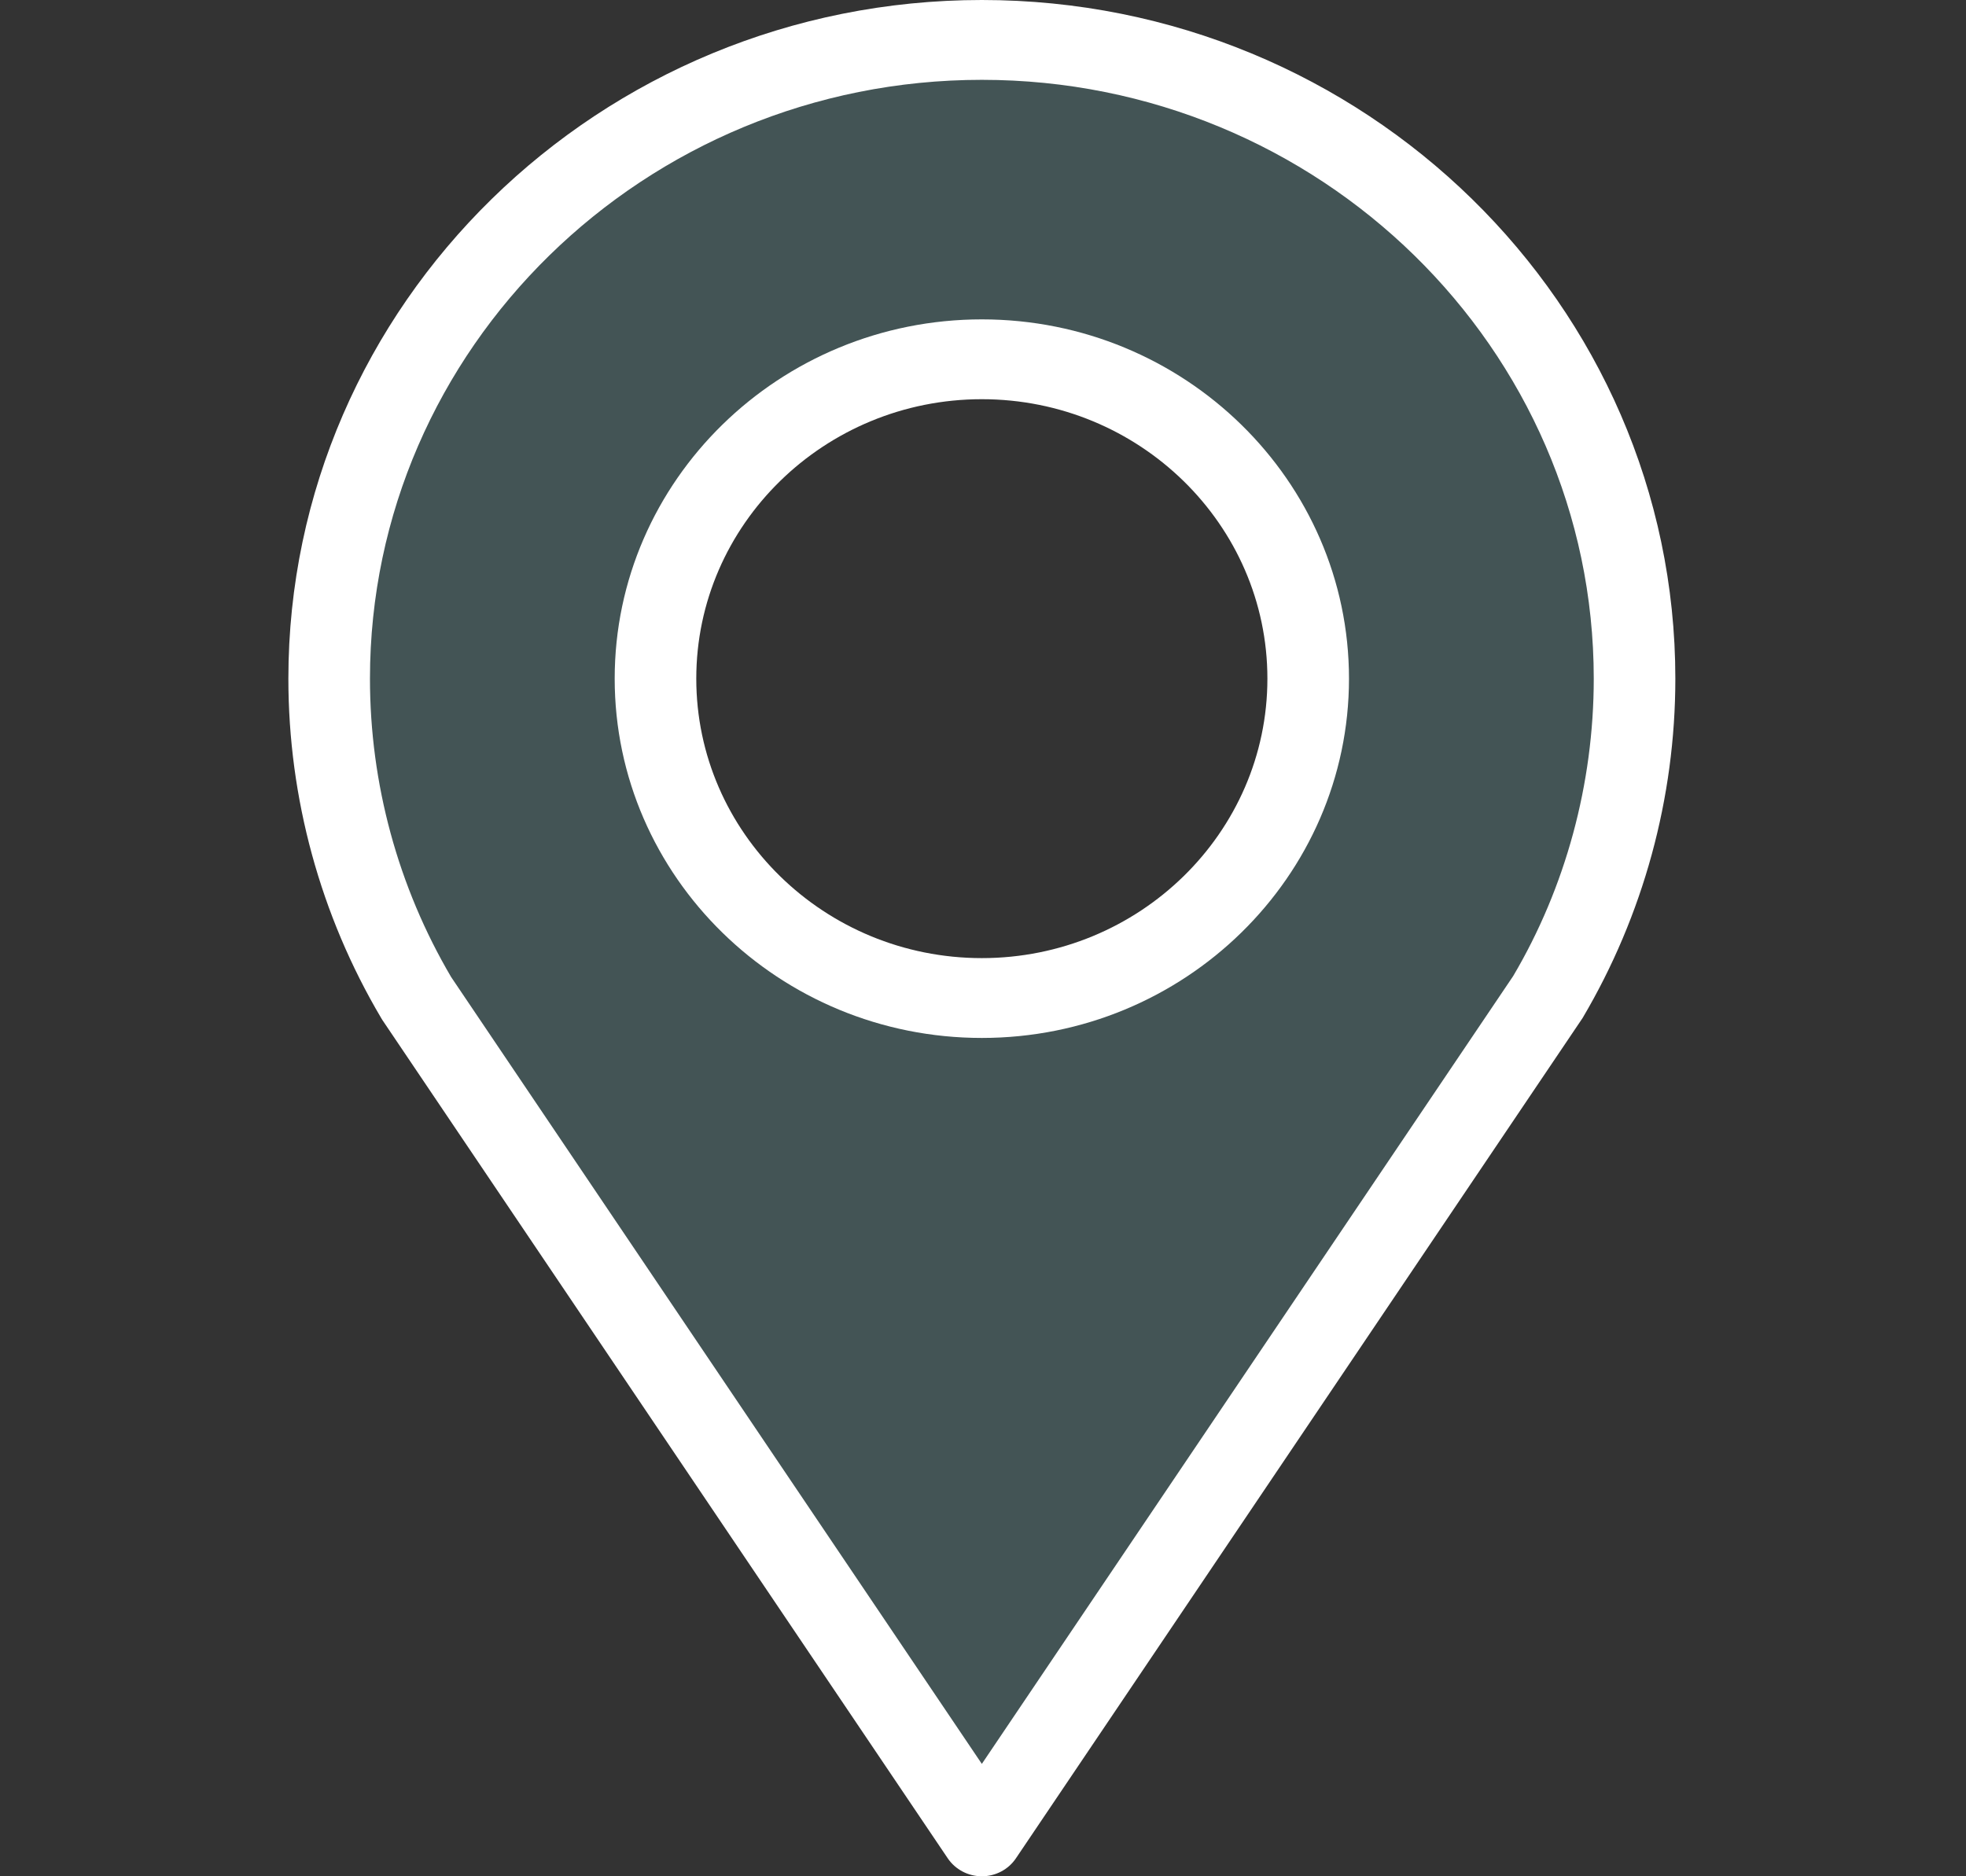 <svg width="44" height="42" viewBox="0 0 44 42" fill="none" xmlns="http://www.w3.org/2000/svg">
<rect x="0" y="0" width="44" height="42" fill="#333333" stroke="none"/>
<g id="pin 1">
<path id="Vector" opacity="0.3" d="M36.582 15.191C36.582 17.801 35.87 20.24 34.628 22.34L21.975 41.106L9.321 22.34C8.079 20.24 7.367 17.801 7.367 15.191C7.367 7.292 13.904 0.894 21.975 0.894C30.045 0.894 36.582 7.292 36.582 15.191ZM29.278 15.191C29.278 11.242 26.01 8.043 21.975 8.043C17.939 8.043 14.671 11.242 14.671 15.191C14.671 19.141 17.939 22.34 21.975 22.34C26.01 22.34 29.278 19.141 29.278 15.191Z" fill="#67A1A6"/>
<g id="Group">
<path id="Vector_2" d="M8.558 22.833L21.212 41.599C21.382 41.849 21.668 42 21.974 42C22.281 42 22.567 41.849 22.736 41.599L35.419 22.788C36.777 20.49 37.495 17.863 37.495 15.191C37.495 6.815 30.532 0 21.974 0C13.416 0 6.454 6.815 6.454 15.191C6.454 17.863 7.171 20.49 8.53 22.787C8.539 22.803 8.548 22.819 8.558 22.833ZM21.974 1.787C29.525 1.787 35.669 7.8 35.669 15.191C35.669 17.549 35.036 19.866 33.866 21.848L21.974 39.484L10.097 21.871C8.908 19.85 8.28 17.541 8.28 15.191C8.28 7.8 14.423 1.787 21.974 1.787Z" fill="white"/>
<path id="Vector_3" d="M21.974 23.234C26.505 23.234 30.191 19.626 30.191 15.191C30.191 10.757 26.505 7.149 21.974 7.149C17.443 7.149 13.757 10.757 13.757 15.191C13.757 19.626 17.443 23.234 21.974 23.234ZM21.974 8.936C25.497 8.936 28.365 11.742 28.365 15.191C28.365 18.641 25.497 21.447 21.974 21.447C18.451 21.447 15.583 18.641 15.583 15.191C15.583 11.742 18.451 8.936 21.974 8.936Z" fill="white"/>
</g>
</g>
</svg>
